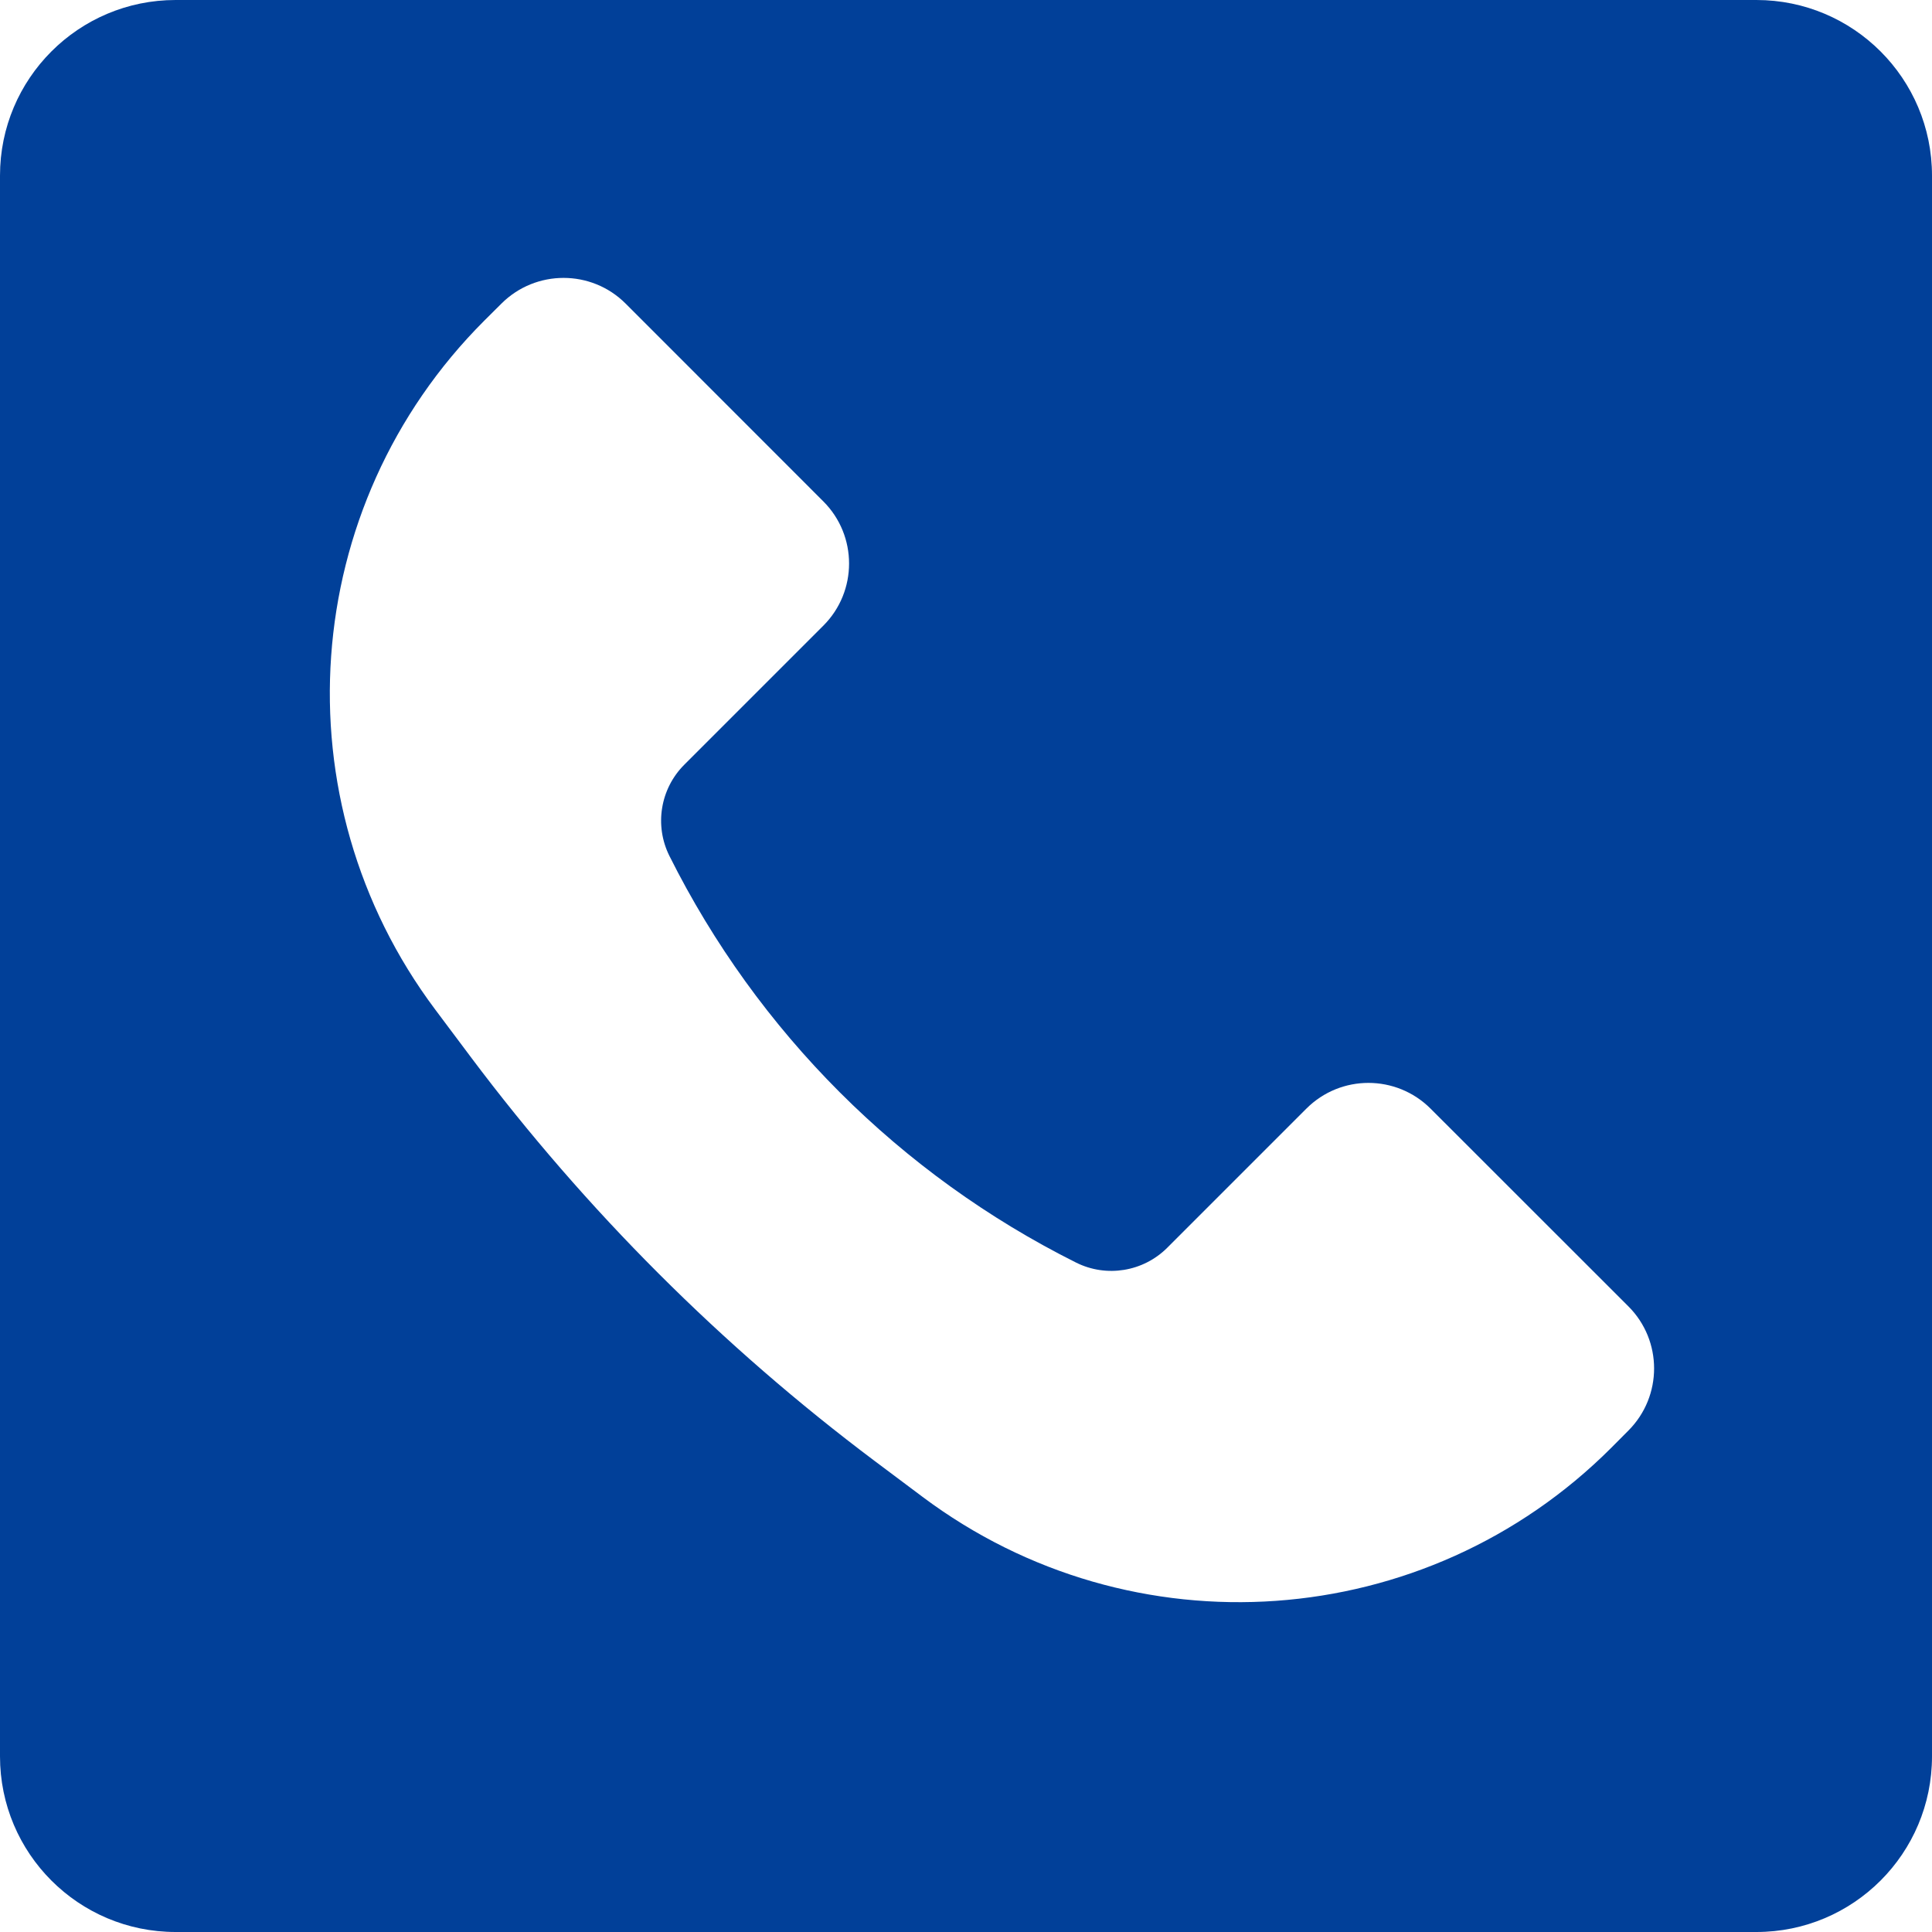 <svg width="22" height="22" viewBox="0 0 22 22" fill="none" xmlns="http://www.w3.org/2000/svg">
<path d="M20 0C21.105 0 22 0.895 22 2V20C22 21.105 21.105 22 20 22H2C0.895 22 3.22133e-08 21.105 0 20V2C0 0.895 0.895 3.22128e-08 2 0H20ZM7.124 3.457C6.734 3.067 6.101 3.067 5.71 3.457L5.513 3.653C3.401 5.765 3.165 9.107 4.956 11.496L5.362 12.038C6.67 13.781 8.219 15.33 9.962 16.638L10.504 17.044C12.893 18.835 16.235 18.599 18.347 16.487L18.543 16.29C18.933 15.899 18.933 15.266 18.543 14.876L16.29 12.624C15.899 12.234 15.267 12.233 14.876 12.624L13.292 14.208C13.018 14.482 12.599 14.55 12.253 14.377C10.249 13.375 8.625 11.751 7.623 9.747C7.45 9.401 7.518 8.982 7.792 8.708L9.376 7.124C9.766 6.734 9.766 6.1 9.376 5.71L7.124 3.457Z" fill="#014099"/>
</svg>
